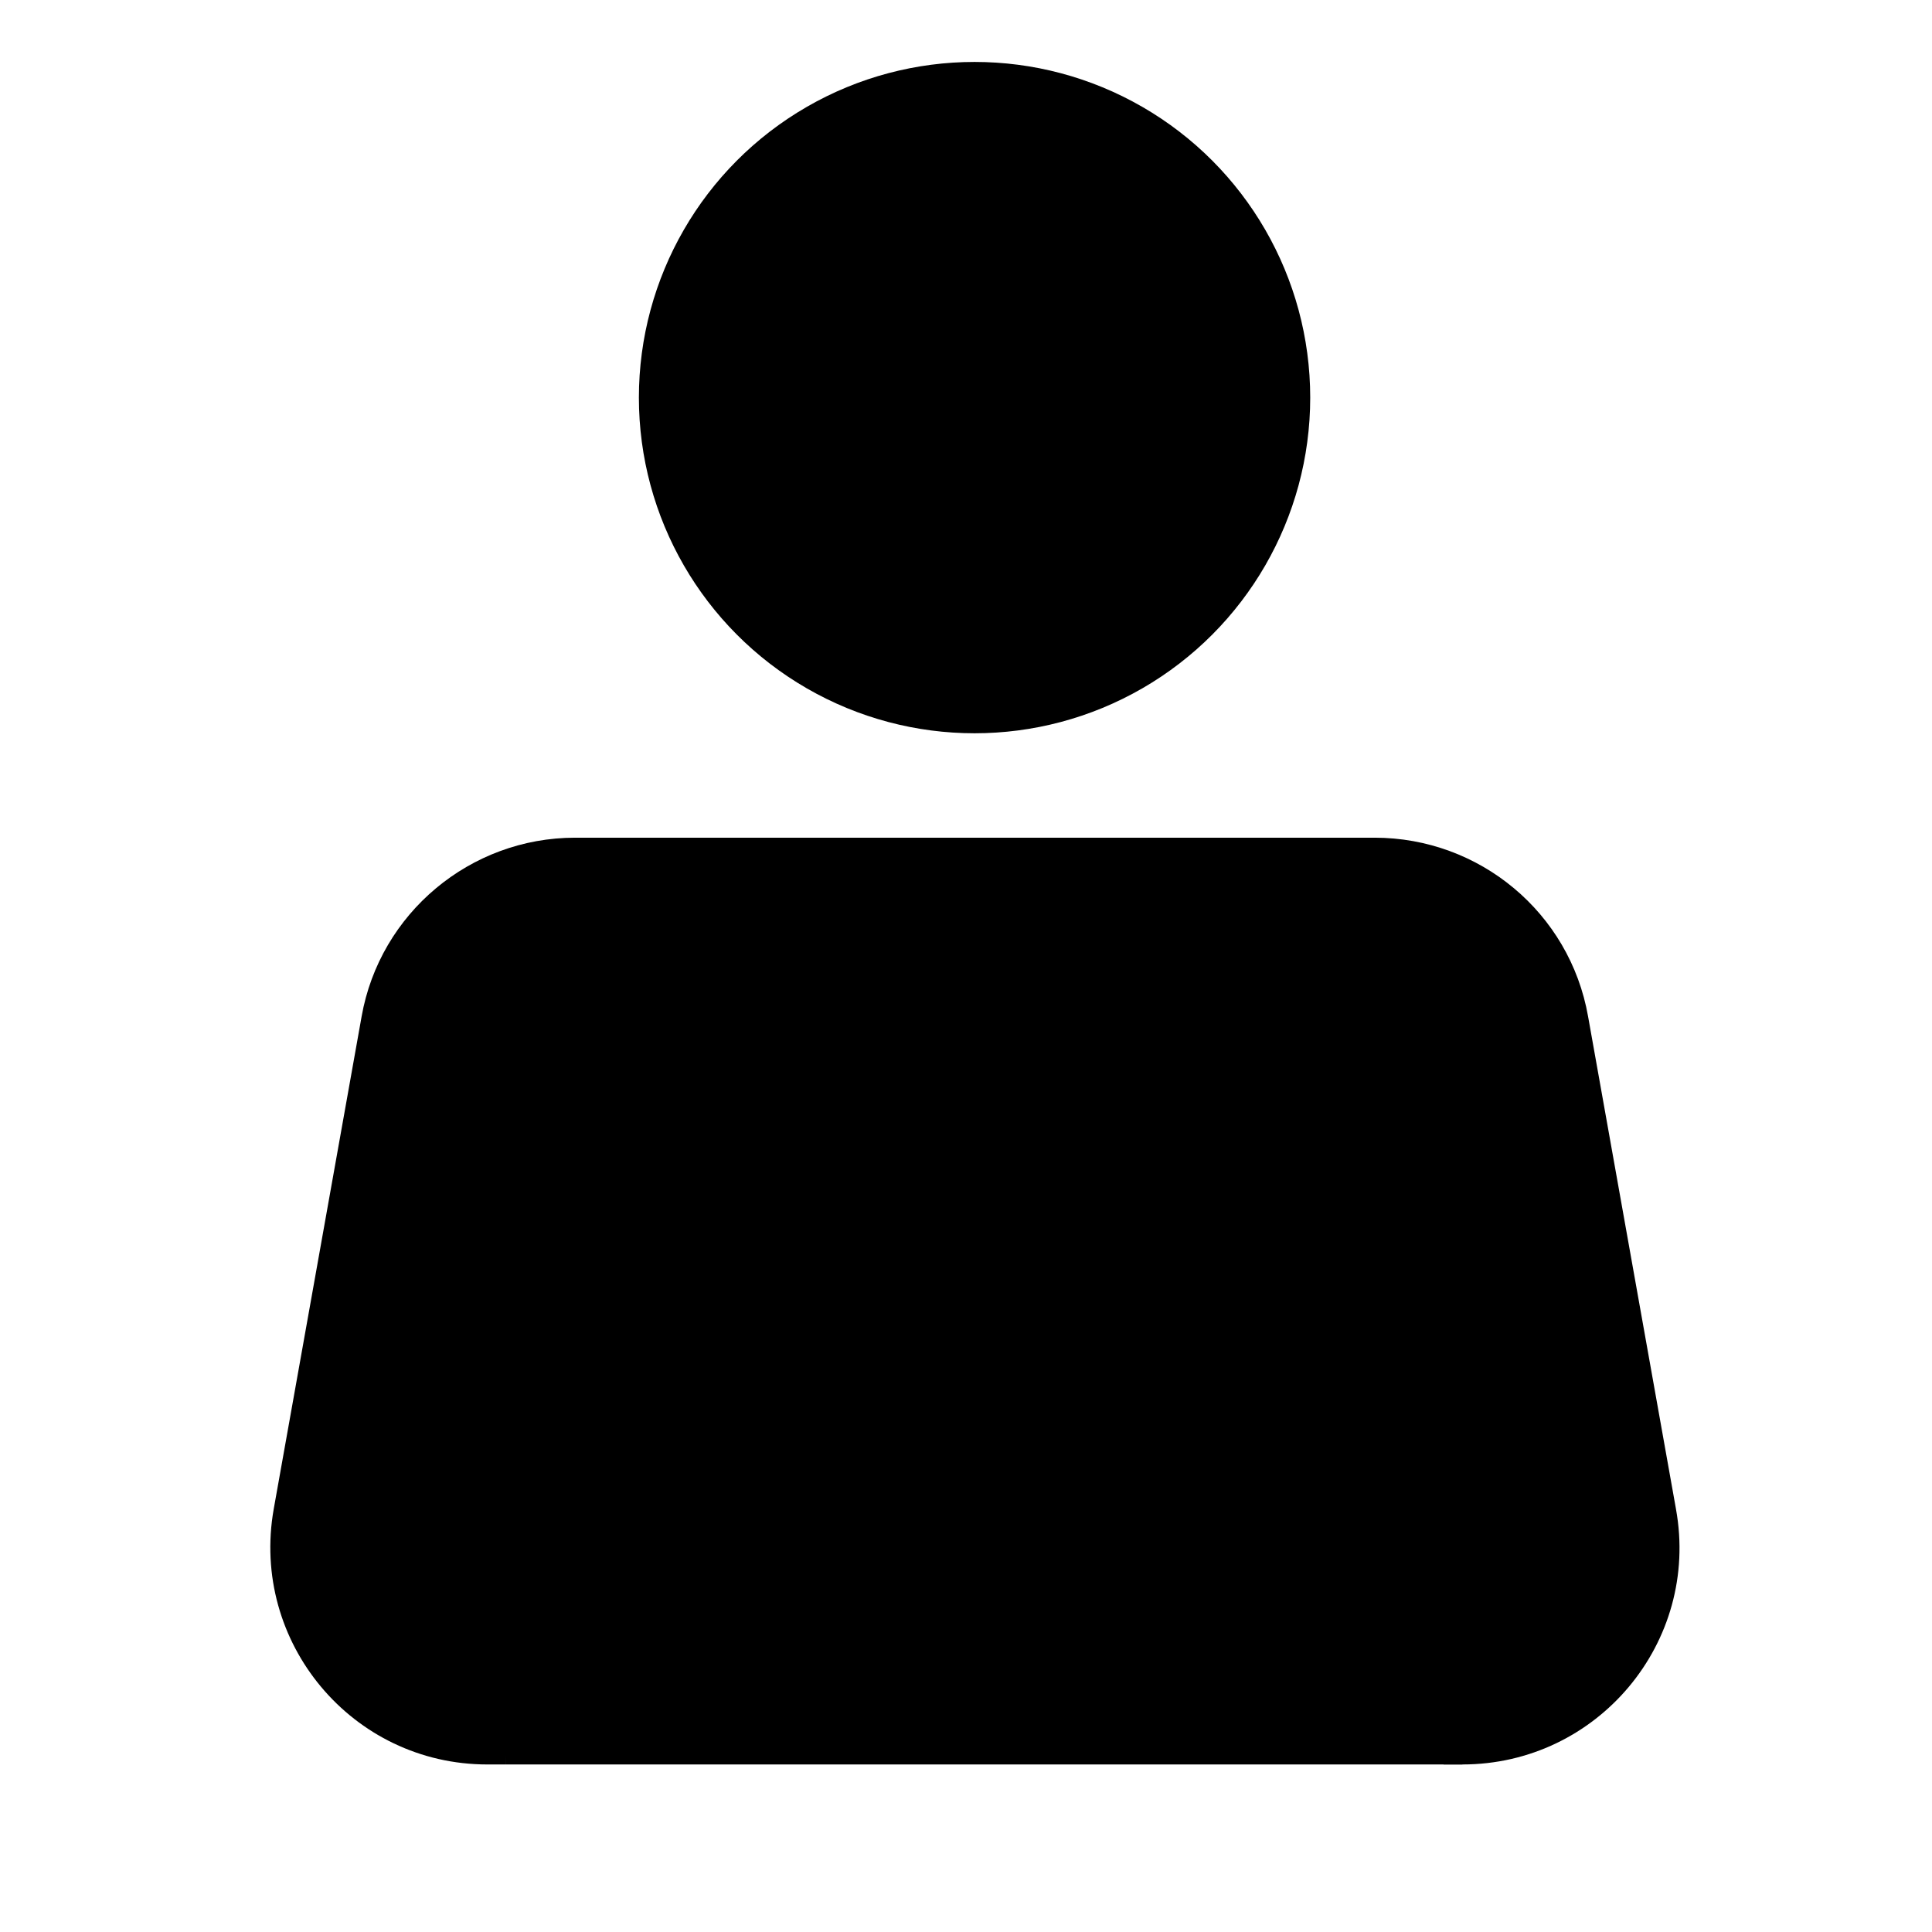 <?xml version="1.0" encoding="UTF-8"?>
<svg id="a" xmlns="http://www.w3.org/2000/svg" viewBox="0 0 32.75 32.75">
  <circle cx="16.52" cy="6.74" r="5.69"/>
  <path d="M28.41,25.58l-1.49-8.35c-.31-1.76-1.84-3.03-3.62-3.03h-13.55c-1.78,0-3.31,1.28-3.62,3.03l-1.49,8.35c-.4,2.26,1.33,4.33,3.62,4.33h.32v-8.62h15.89v8.62h.32c2.29,0,4.03-2.07,3.62-4.33Z"/>
  <polygon points="8.58 29.91 24.79 29.91 25.01 20.59 7.79 20.59 8.58 29.91"/>
</svg>